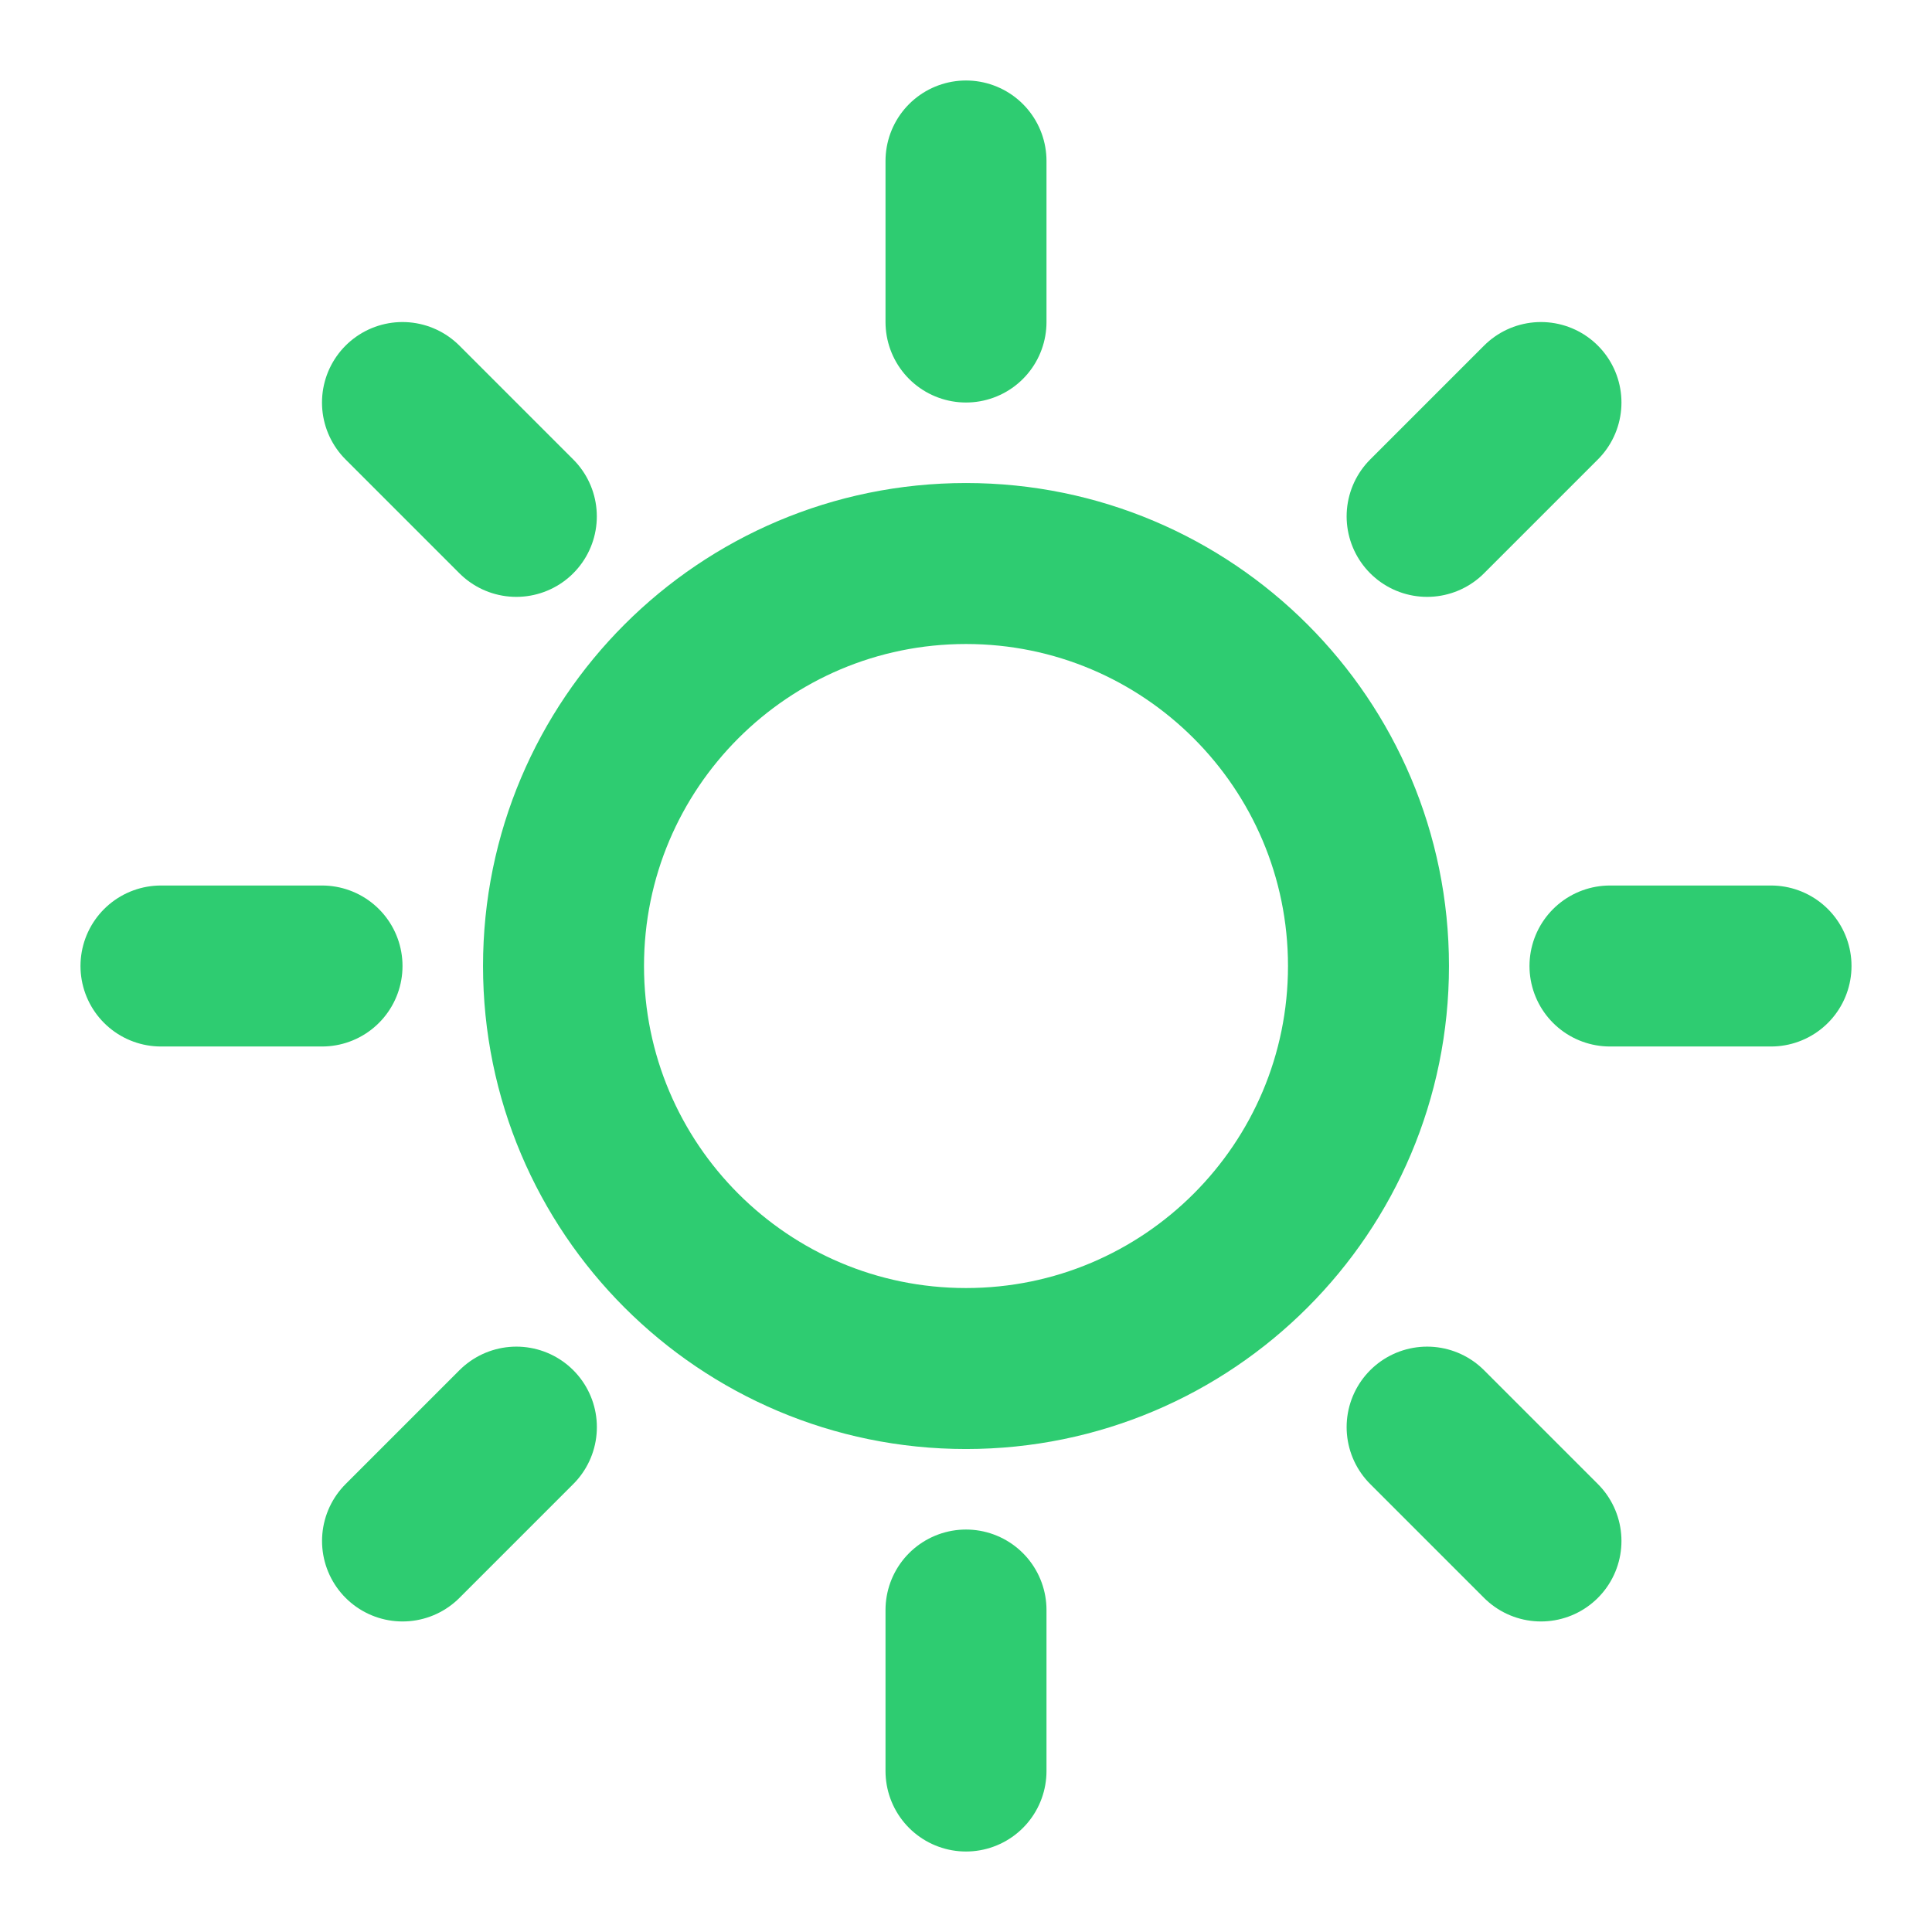 <svg width="40" height="40" viewBox="0 0 40 40" fill="none" xmlns="http://www.w3.org/2000/svg">
<g id="Environment / Sun">
<path id="Vector" d="M20 6.667V3.333M20 33.334V36.667M10.69 10.691L8.333 8.334M29.547 29.547L31.904 31.904M6.667 20H3.333M33.333 20H36.667M29.547 10.691L31.904 8.334M10.691 29.547L8.334 31.904M20 28.334C15.398 28.334 11.667 24.602 11.667 20C11.667 15.398 15.398 11.667 20 11.667C24.602 11.667 28.333 15.398 28.333 20C28.333 24.602 24.602 28.334 20 28.334Z" stroke="#2ECC71" stroke-width="3.333" stroke-linecap="round" stroke-linejoin="round"/>
</g>
</svg>
